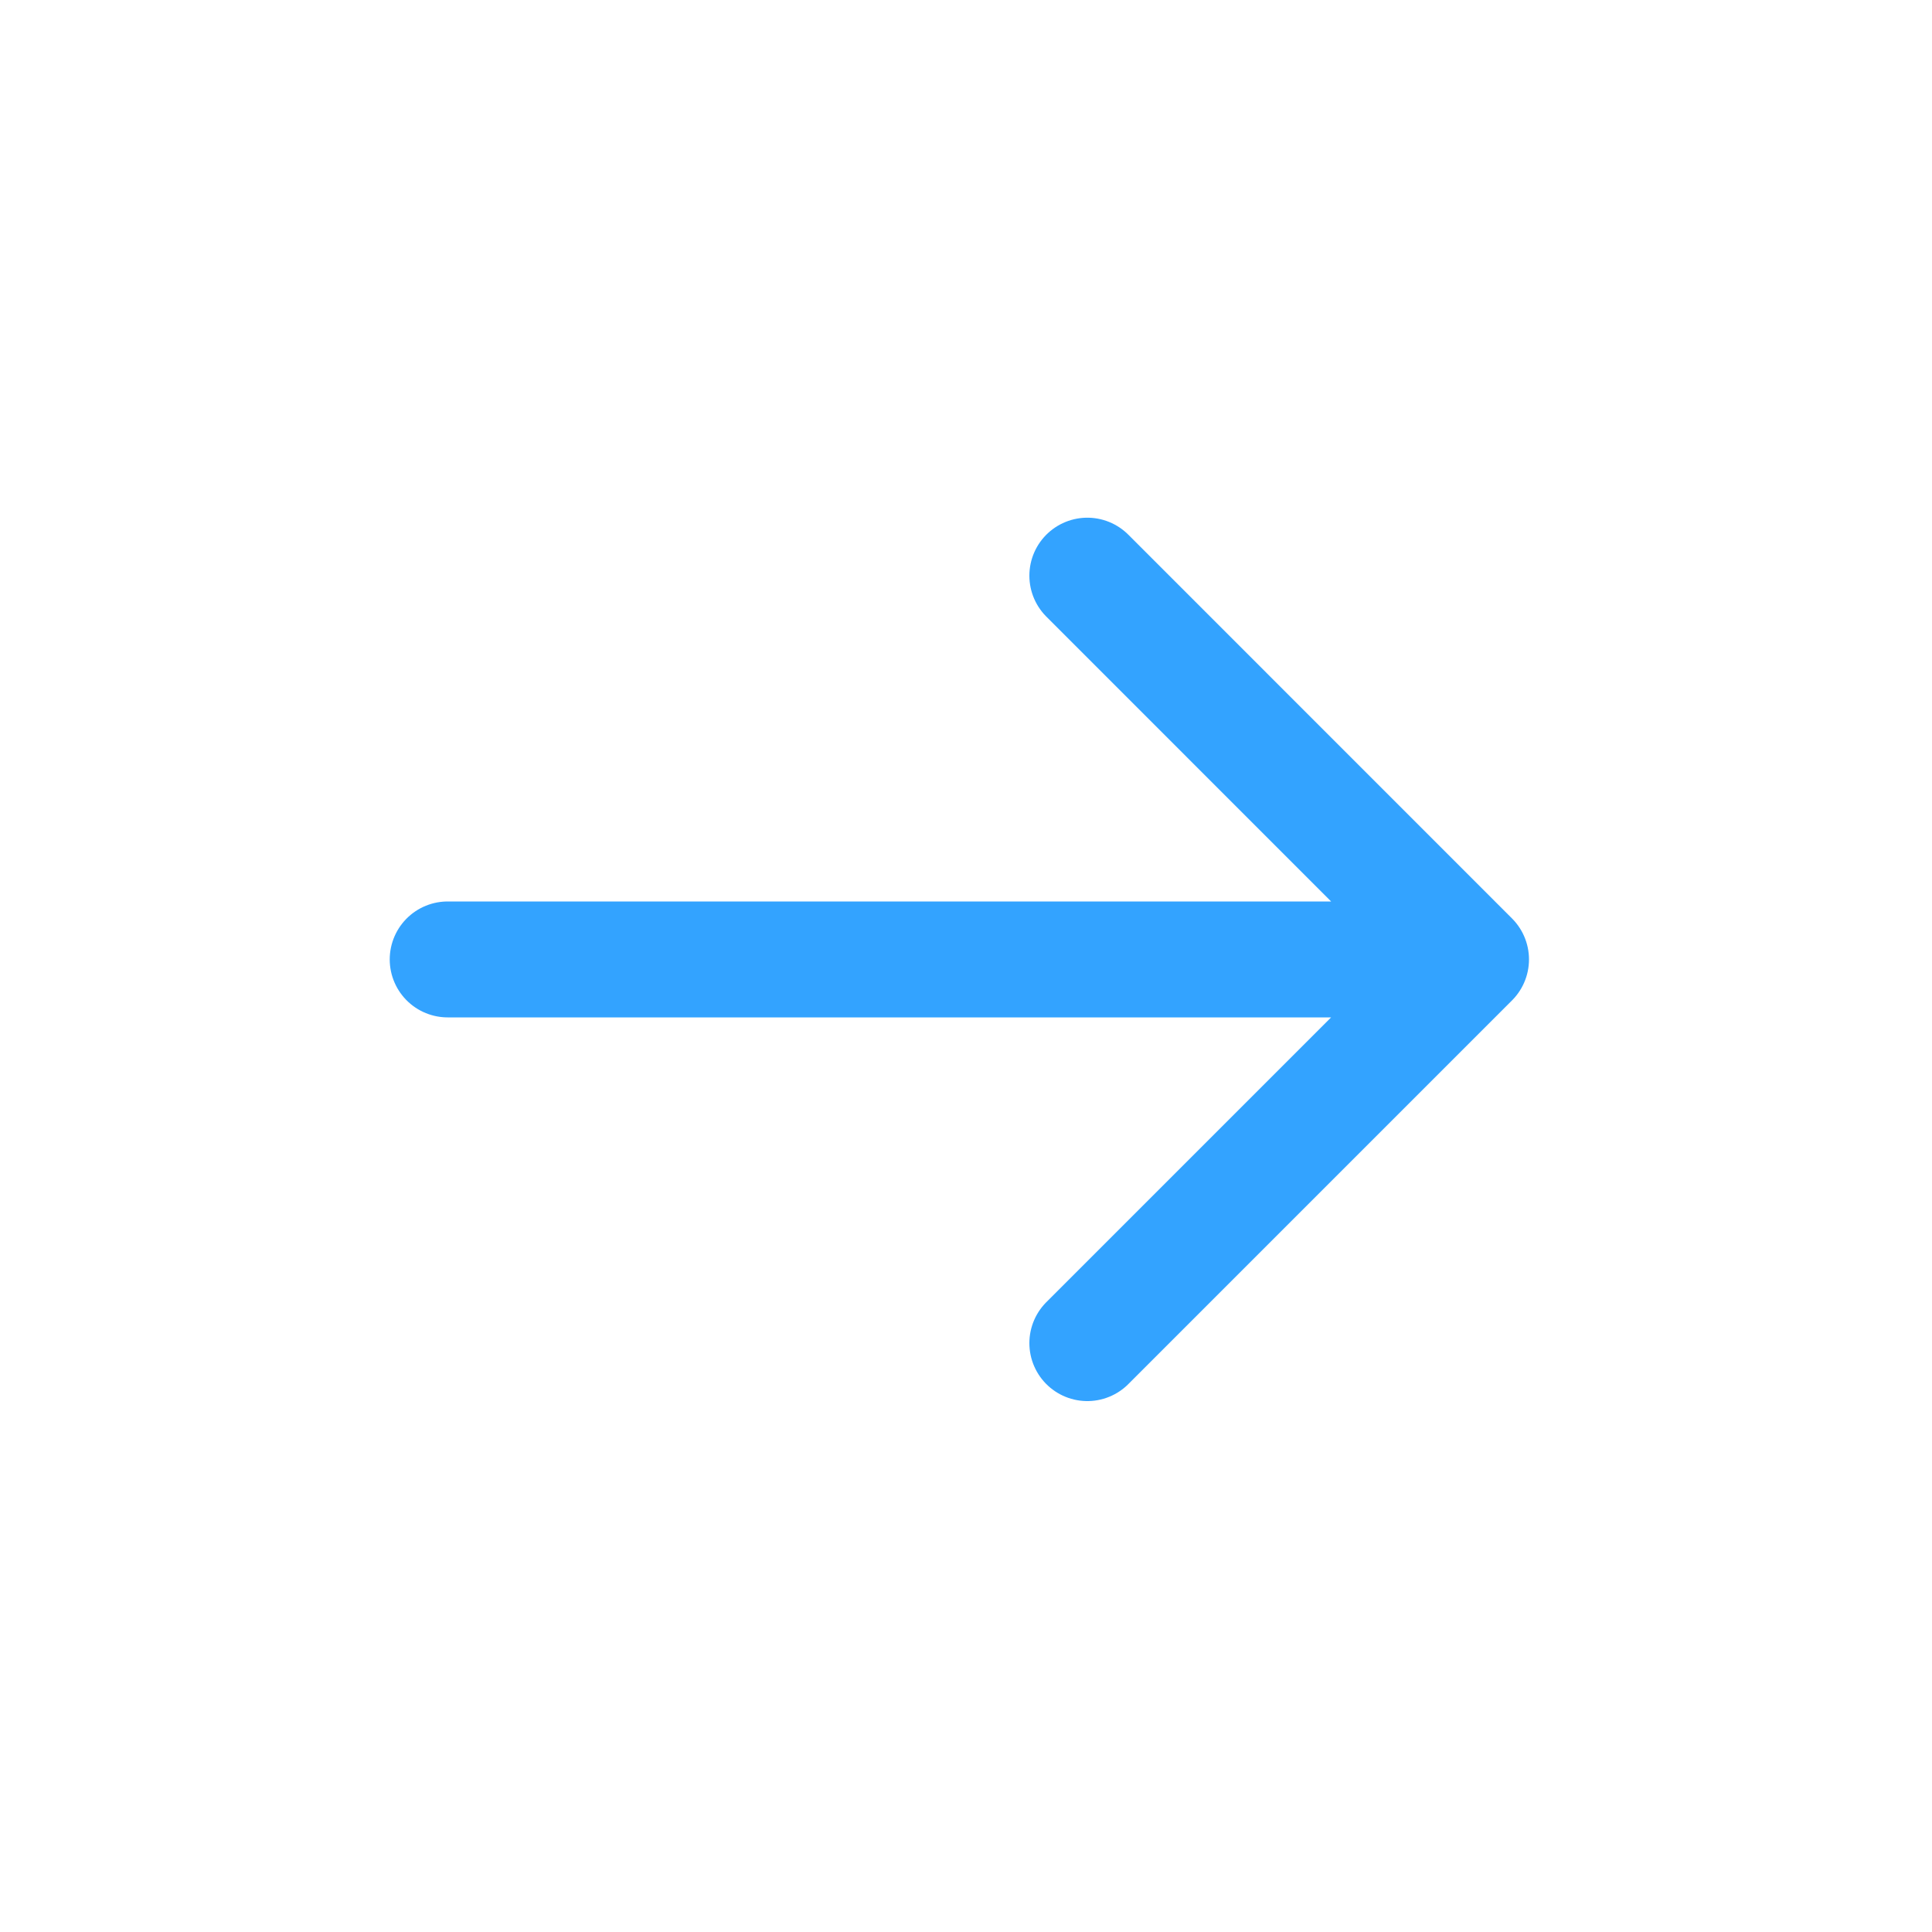 <svg width="25" height="25" viewBox="0 0 25 25" fill="none" xmlns="http://www.w3.org/2000/svg">
<path d="M5.793 12.415H19.035M19.035 12.415L14.07 7.449M19.035 12.415L14.07 17.38" stroke="#33A3FF" stroke-width="1.5" stroke-linecap="round" stroke-linejoin="round"/>
</svg>
